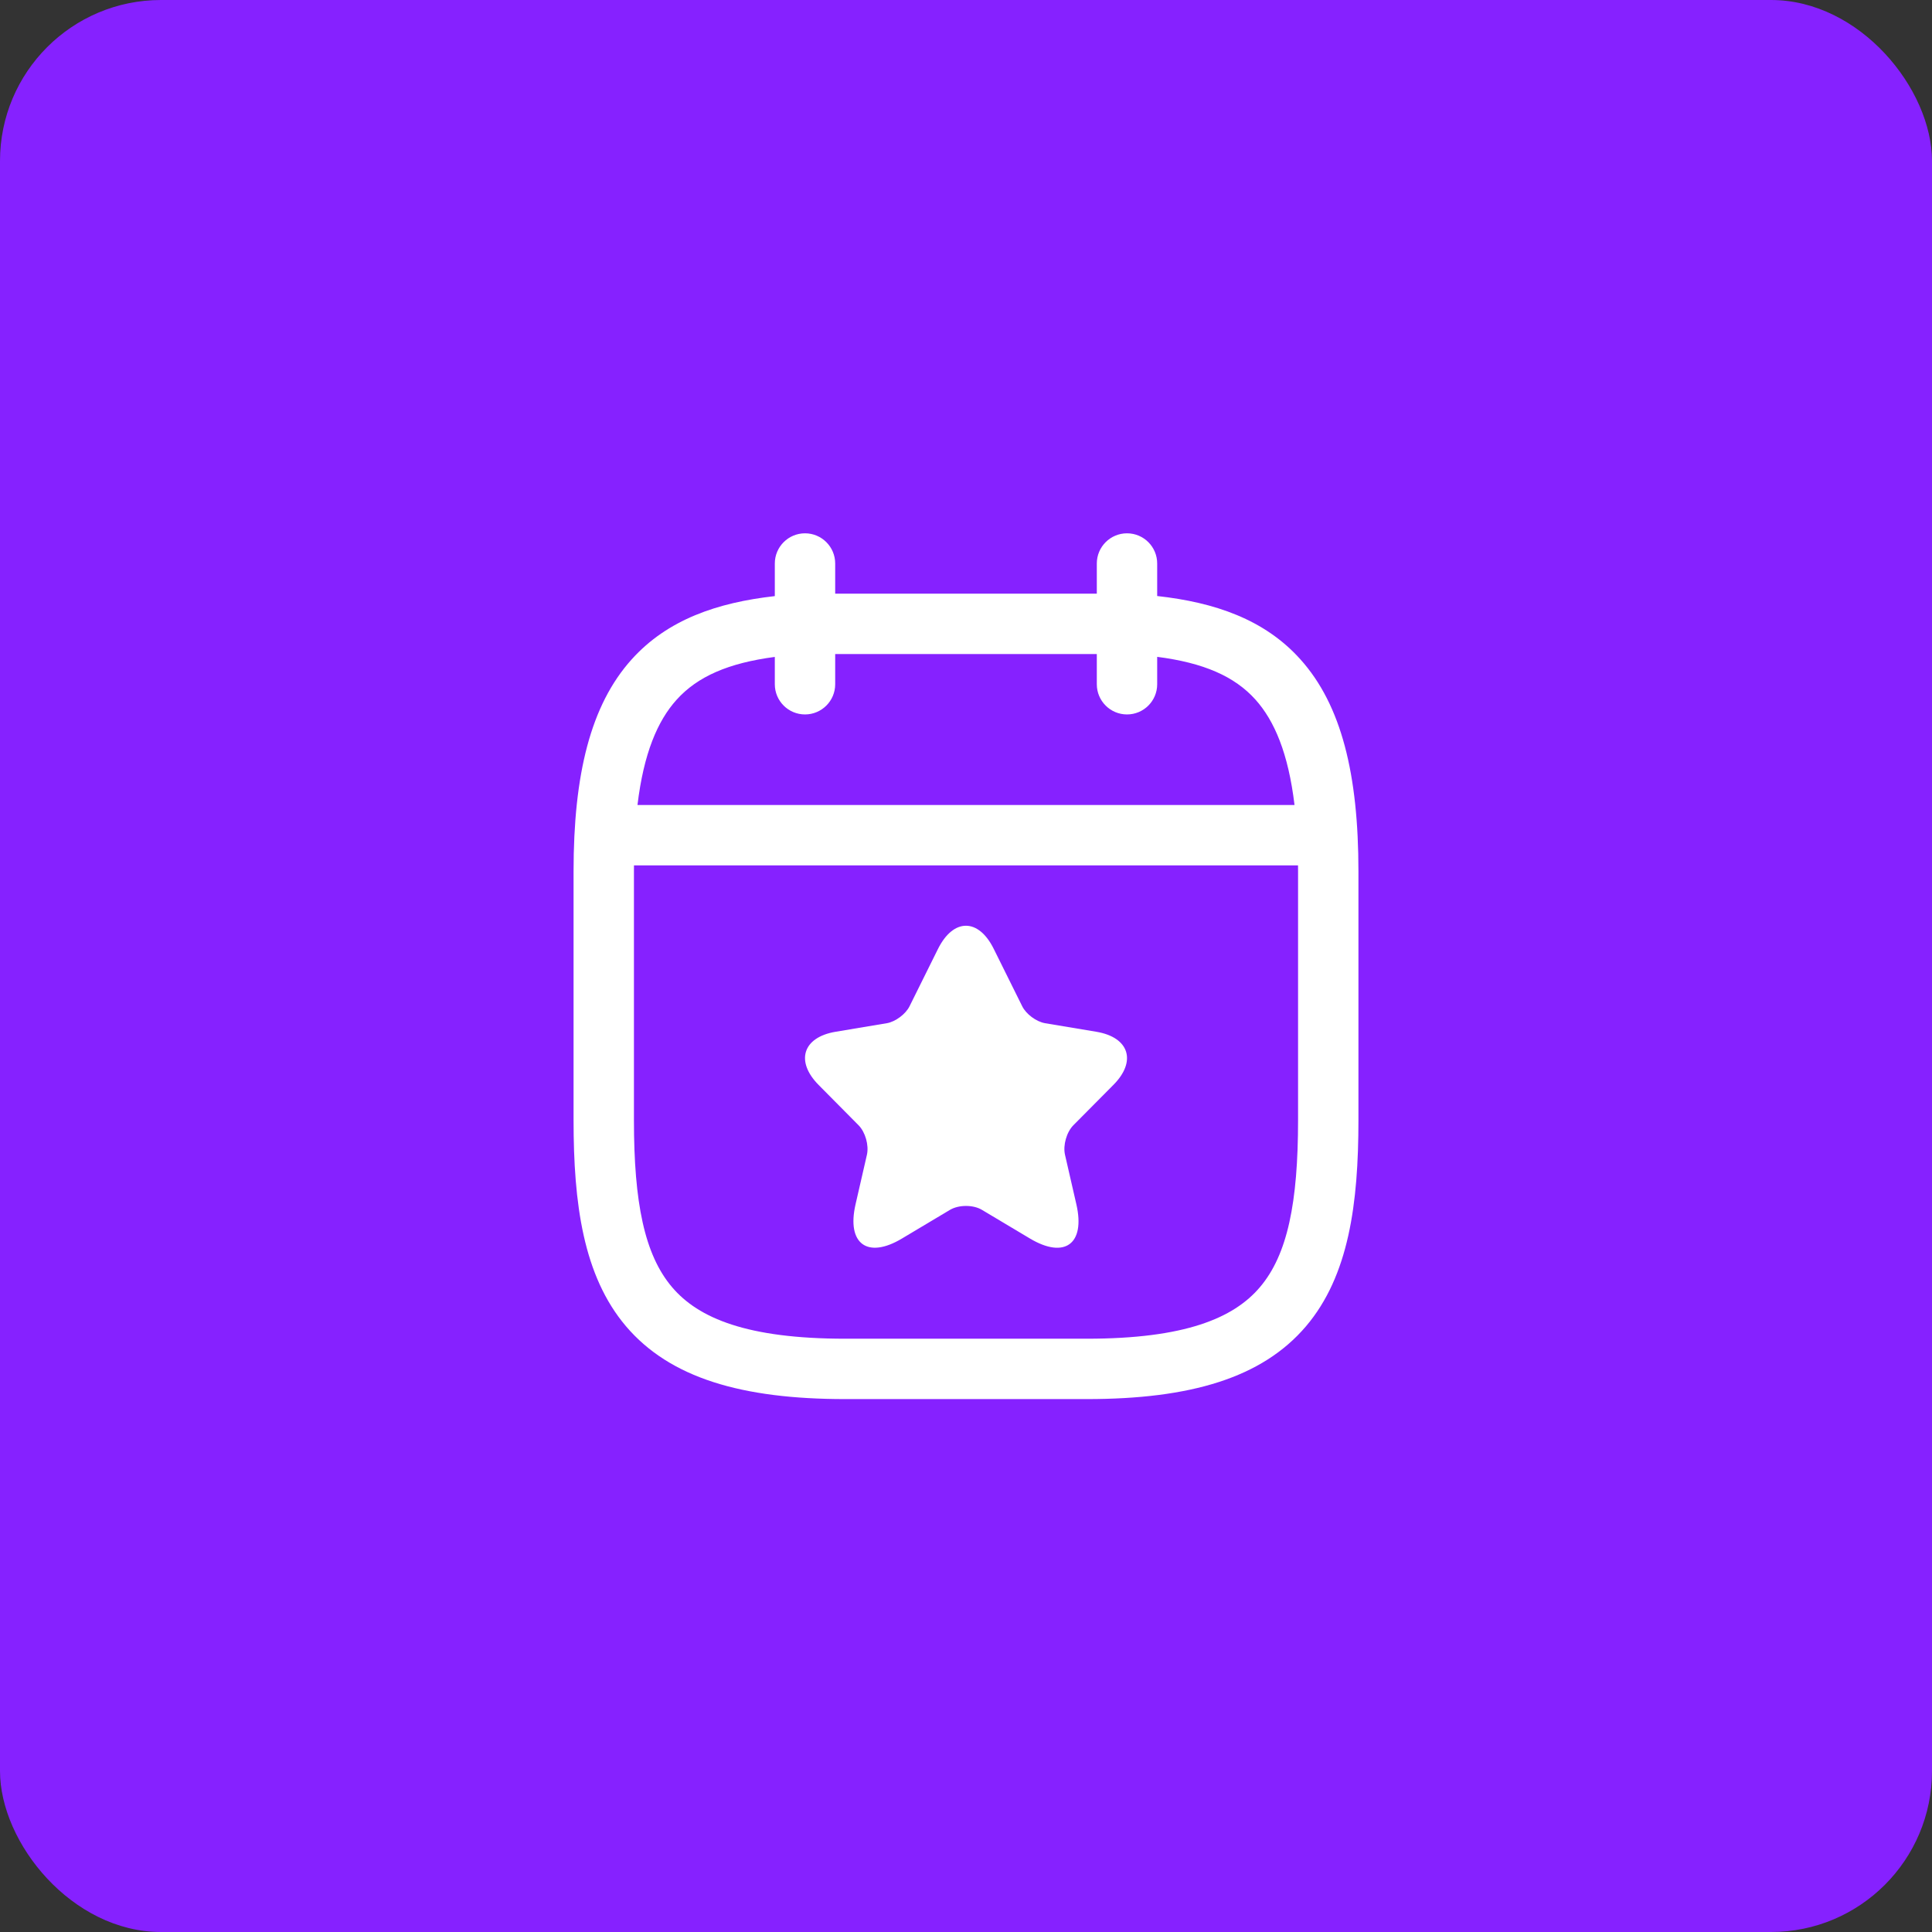 <svg fill="none" height="48" viewBox="0 0 48 48" width="48" xmlns="http://www.w3.org/2000/svg">
  <rect x="0" y="0" width="48" height="48" fill="#333333" stroke="none"/>
  <rect fill="#8621FF" height="48" rx="4" width="48" />
  <path clip-rule="evenodd" d="M20 13.25C20.414 13.25 20.75 13.586 20.75 14V14.75H27.25V14C27.25 13.586 27.586 13.25 28 13.25C28.414 13.25 28.75 13.586 28.75 14V14.808C30.178 14.966 31.415 15.387 32.306 16.379C33.329 17.516 33.75 19.243 33.75 21.65V27.83C33.75 29.901 33.512 31.697 32.447 32.951C31.354 34.236 29.57 34.76 27 34.76H21C18.43 34.76 16.646 34.236 15.553 32.951C14.488 31.697 14.25 29.901 14.25 27.83V21.65C14.25 19.243 14.671 17.518 15.694 16.382C16.585 15.392 17.822 14.971 19.25 14.81V14C19.25 13.586 19.586 13.25 20 13.25ZM19.25 16.321C18.099 16.472 17.329 16.807 16.809 17.386C16.339 17.907 15.992 18.714 15.838 20H32.162C32.008 18.713 31.661 17.904 31.191 17.381C30.671 16.802 29.901 16.467 28.75 16.319V17C28.75 17.414 28.414 17.75 28 17.75C27.586 17.75 27.25 17.414 27.25 17V16.25H20.75V17C20.75 17.414 20.414 17.75 20 17.75C19.586 17.75 19.25 17.414 19.25 17V16.321ZM32.249 21.5H15.751C15.75 21.549 15.75 21.599 15.75 21.65V27.83C15.75 29.879 16.012 31.173 16.697 31.979C17.354 32.754 18.57 33.26 21 33.26H27C29.43 33.26 30.646 32.754 31.303 31.979C31.988 31.173 32.25 29.879 32.25 27.83V21.65C32.25 21.599 32.25 21.549 32.249 21.5ZM24.691 23.578L25.395 24.997C25.491 25.195 25.747 25.384 25.963 25.421L27.239 25.634C28.055 25.771 28.247 26.368 27.659 26.957L26.667 27.957C26.499 28.127 26.407 28.453 26.459 28.687L26.743 29.925C26.967 30.905 26.451 31.284 25.591 30.772L24.395 30.058C24.179 29.929 23.823 29.929 23.603 30.058L22.407 30.772C21.551 31.284 21.032 30.901 21.255 29.925L21.539 28.687C21.591 28.453 21.499 28.127 21.331 27.957L20.34 26.957C19.756 26.368 19.944 25.771 20.759 25.634L22.035 25.421C22.247 25.384 22.503 25.195 22.599 24.997L23.303 23.578C23.687 22.807 24.311 22.807 24.691 23.578Z" fill-rule="evenodd" fill="white" />
</svg>
